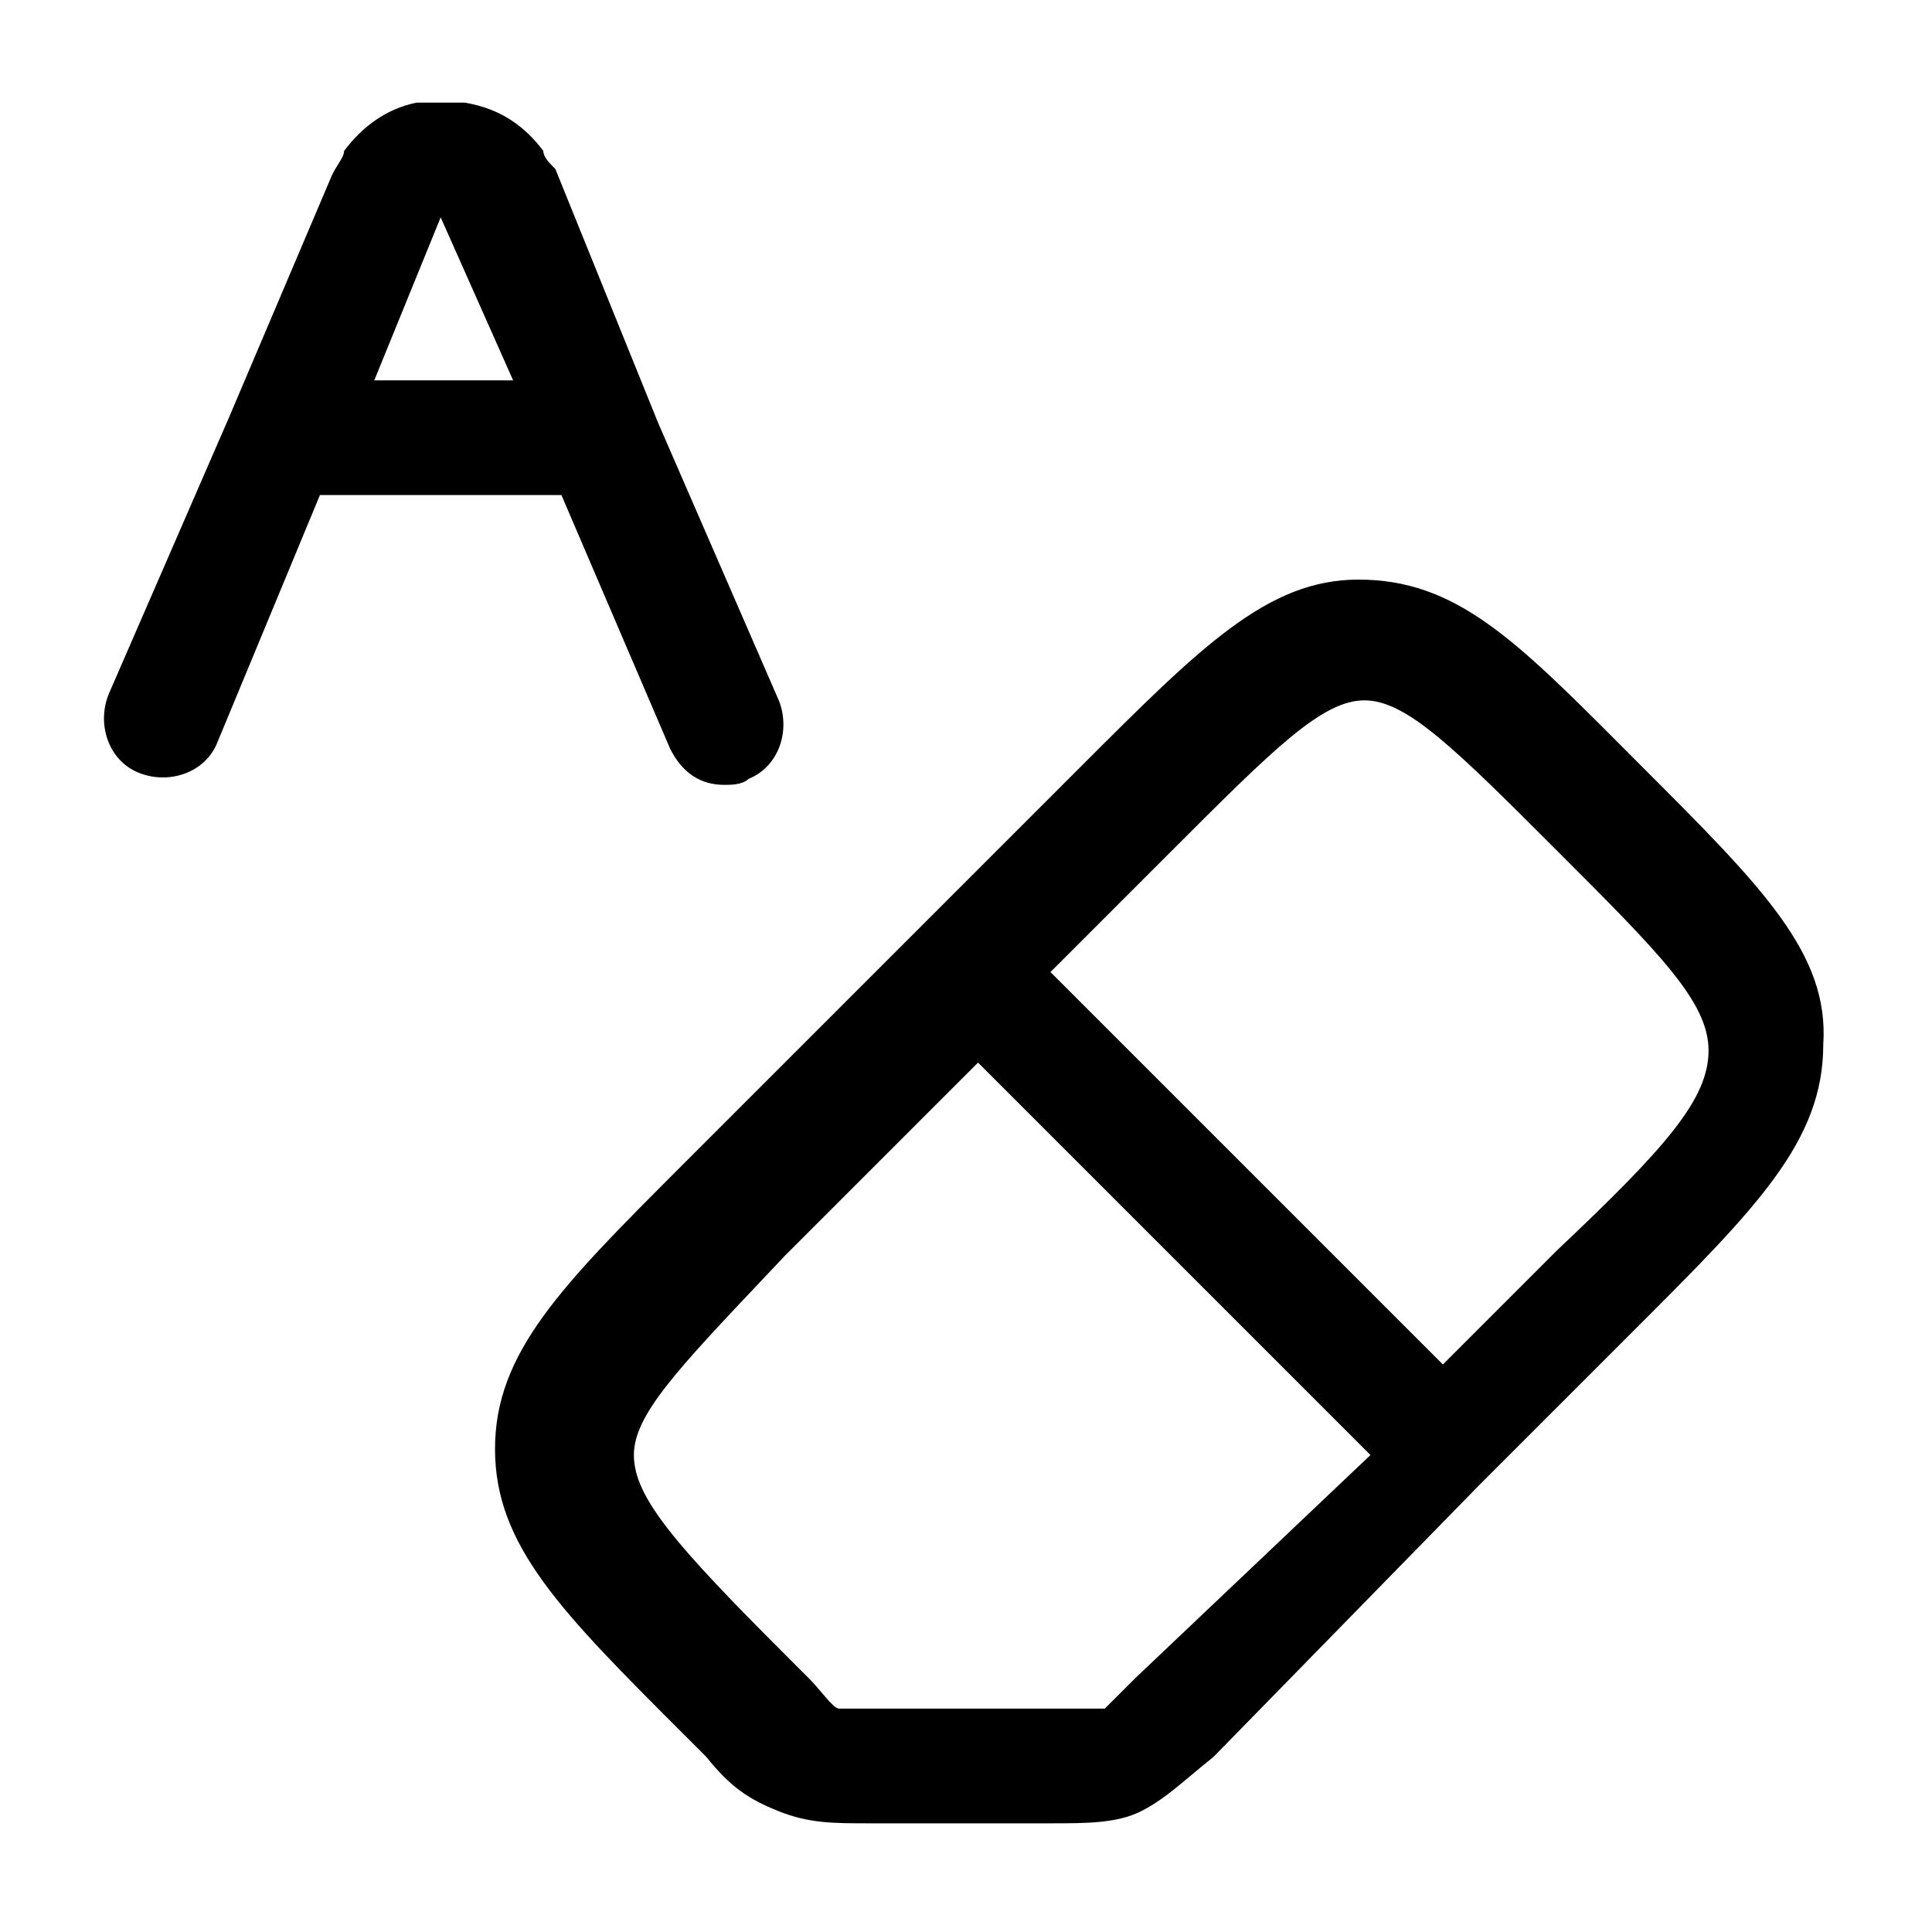 <!-- Generated by weiling.cn -->
<svg version="1.1" xmlns="http://www.w3.org/2000/svg" width="32" height="32" viewBox="0 0 32 32">
<path fill="currentColor" d="M11.999 13c-0.4 0-0.7-0.2-0.9-0.6l-1.8-4.2h-4l-1.7 4.1c-0.2 0.5-0.8 0.7-1.3 0.5s-0.7-0.8-0.5-1.3l2-4.6 1.7-4c0.038-0.076 0.076-0.138 0.109-0.191 0.053-0.085 0.091-0.147 0.091-0.209 0.3-0.4 0.7-0.7 1.2-0.8h0.8c0.6 0.1 1 0.4 1.3 0.8 0 0.1 0.1 0.2 0.2 0.3l1.7 4.2 2 4.6c0.2 0.5 0 1.1-0.5 1.3-0.1 0.1-0.3 0.1-0.4 0.1zM7.299 3.6l-1.1 2.7h2.3l-1.2-2.7zM26.884 12.384c0.102 0.103 0.207 0.208 0.315 0.316 2 2 3.1 3.1 3 4.6 0 1.6-1.1 2.7-3.1 4.7l-2.6 2.6-4.4 4.5c-0.134 0.107-0.254 0.207-0.365 0.3-0.303 0.254-0.543 0.454-0.835 0.6-0.4 0.2-0.9 0.2-1.5 0.2h-3c-0.6 0-1 0-1.5-0.2s-0.8-0.4-1.2-0.9l-0.4-0.4c-2-2-3.1-3.1-3.1-4.7s1.1-2.7 3.1-4.7l6.6-6.6c2-2 3.1-3.1 4.6-3.1 1.608 0 2.59 0.985 4.385 2.784zM18.299 28.3l0.5-0.5 3.9-3.7-6.5-6.5-3.2 3.2c-0.104 0.11-0.205 0.217-0.302 0.32-1.493 1.578-2.198 2.323-2.198 2.98 0 0.7 0.7 1.5 2.5 3.3l0.4 0.4c0.071 0.071 0.142 0.154 0.208 0.232 0.121 0.142 0.227 0.268 0.292 0.268h4.4zM23.899 22.6l1.9-1.9c1.8-1.7 2.5-2.5 2.5-3.3s-0.8-1.6-2.5-3.3v0c-1.7-1.7-2.5-2.5-3.2-2.5s-1.5 0.8-3.2 2.5l-2 2 6.5 6.5z"></path>
</svg>
